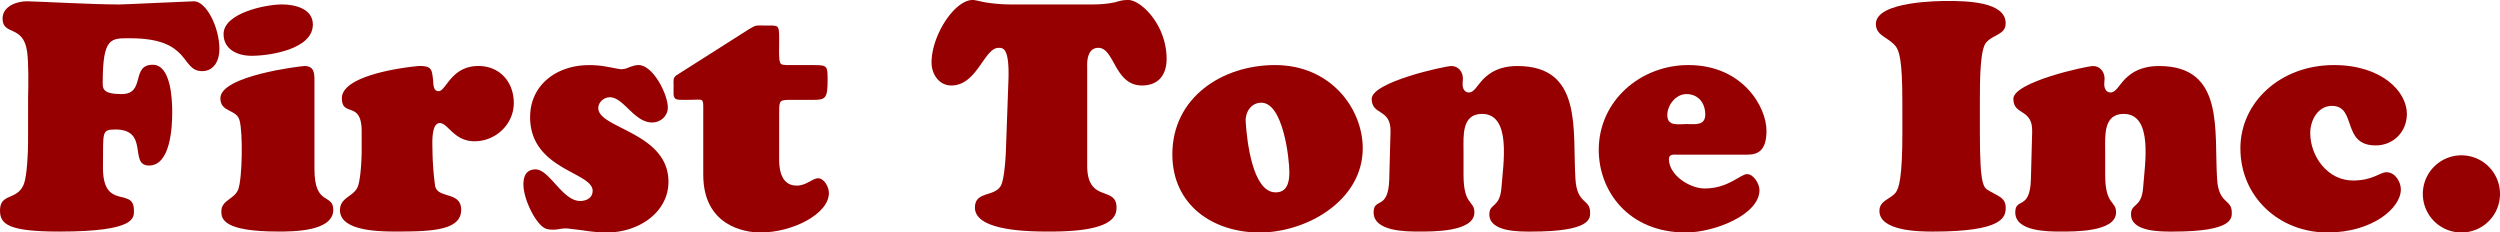 <svg xmlns="http://www.w3.org/2000/svg" viewBox="0 0 2759.3 256.61"><defs><style>.cls-1{fill:#970000;}</style></defs><g id="レイヤー_2" data-name="レイヤー 2"><g id="レイヤー_1-2" data-name="レイヤー 1"><path class="cls-1" d="M31,107.71c.35-14.43.7-37-1.06-50.69C25.7,26.75,2.82,39.78,2.82,20.42c0-13.38,15.48-19,26.75-19,9.15,0,72.51,3.52,101.73,3.52,7,0,77.79-3.52,82.72-3.52,13.73,0,28.16,28.86,28.16,52.8,0,12-5.63,24.29-19,24.29-24.29,0-11.62-36.26-79.2-36.26-21.47,0-30.62-1.76-30.62,49.28,0,6.34.35,12.32,20.76,12.32,27.11,0,9.86-32.38,34.5-32.38,20.06,0,21.47,38.37,21.47,52.09,0,16.55-1.76,59.14-25.69,59.14-22.53,0,.7-39.78-37-39.78-15.49,0-13.38,2.82-13.73,39.08-1.41,52.09,34.14,23.23,34.14,50,0,8.1,3.17,23.59-82.37,23.59C9.15,255.56,0,247.46,0,232.32c0-19.71,19-10.56,26.4-29.21,3.52-9.86,4.58-34.85,4.58-46.47Z"/><path class="cls-1" d="M347.07,186.56c0,41.54,20.77,26.4,20.77,45.06,0,23.94-44.71,23.94-60.55,23.94-60.54,0-63-13.73-63-22.18,0-12.67,14.43-13.38,18.65-24.29,4.58-12.32,5.28-63.36,1.41-76.38-3.17-12.32-21.12-8.45-21.12-24.29,0-25,89.41-35.55,92.93-35.55,10.56,0,10.91,8.09,10.91,15.48Zm-69.7-125c-14.78,0-30.62-6.69-30.62-23.94,0-23.23,46.46-32.73,64.42-32.73,14.08,0,34.14,4.57,34.14,22.17C345.31,54.56,297.44,61.6,277.37,61.6Z"/><path class="cls-1" d="M399.17,145c0-34.5-21.83-15.14-21.83-36.61,0-27.81,82.37-35.55,85.54-35.55,13.37,0,13.73,3.52,15.13,15.48.36,4.23,0,12.32,6,12.32,8.45,0,13.73-27.8,44-27.8,23.58,0,39.07,17.6,39.07,40.83,0,23.58-20.06,42.24-43.3,42.24-22.87,0-29.21-20.07-38.36-20.07-9.86,0-8.1,23.59-8.1,29.92a323.42,323.42,0,0,0,2.82,38.73c2.11,15.48,28.86,6,28.86,27.1,0,22.18-31,23.94-69.7,23.94-16.19,0-64.06.7-64.06-23.59,0-14.78,16.19-14.78,20.06-27.1,2.82-8.8,3.88-28.87,3.88-38.72Z"/><path class="cls-1" d="M671.26,73.92c6.34,1.06,12,2.47,14.43,2.47,3.52,0,6.34-1.06,9.51-2.47,3.17-1,6.33-2.11,9.5-2.11,16.19,0,32.39,32.38,32.39,46.82,0,9.5-8.1,16.54-17.25,16.54-20.07,0-31.33-27.81-46.82-27.81-6.33,0-12.67,5.28-12.67,12,0,22.53,77.44,26.75,77.44,81.31,0,33.09-32,56-68.64,56a184,184,0,0,1-26-2.46c-8.8-1.06-16.54-2.11-18.66-2.11a48.1,48.1,0,0,0-7,.7,39.13,39.13,0,0,1-6.68.7c-7,0-10.56-1.05-15.49-6.68-8.8-9.86-17.6-29.92-17.6-43.3,0-9.15,3.17-16.55,13.37-16.55,15.49,0,29.57,34.85,49.28,34.85,7,0,13.73-3.52,13.73-11.26,0-20.77-69-23.23-69-81.31,0-35.2,28.86-57.38,65.12-57.38A104.71,104.71,0,0,1,671.26,73.92Z"/><path class="cls-1" d="M859.93,175.65c0,23.58,9.86,29.22,19.36,29.22,10.91,0,17.25-8.1,23.59-8.1,7,0,12,9.86,12,16.19,0,23.23-40.13,43.65-75.68,43.65-17.95,0-63-7.74-63-63.71V120.39c0-6.34,0-8.8-1.76-9.86s-5.63-.35-13.72-.35c-9.16,0-13.73.35-15.49-1.41-2.47-2.46-1.76-6-1.76-14.08,0-4.93-1.06-8.8,3.17-11.62l80.25-51c8.1-4.93,7.75-3.87,18.31-3.87,14.08,0,14.78-1.41,14.78,14.78,0,10.92-.7,21.83,1.06,26.05,1,2.82,3.52,2.82,12.67,2.82H898.3c15.14,0,15.14,1.06,15.14,16.89,0,20.07-2.47,21.48-16.2,21.48H873c-12.32,0-13,.35-13,13Z"/><path class="cls-1" d="M1203.48,4.93c15.13,0,22.17-1.41,27.46-2.47,4.92-1.4,7.74-2.46,14.43-2.46,13.73,0,42.24,27.1,42.24,65.12,0,17.6-9.15,29.22-27.11,29.22-30.62,0-30.27-41.54-48.22-41.54-13.73,0-12.32,19-12.32,21.82V182.69c0,41.89,32.38,21.83,32.38,46.47,0,10.91-6.69,26.4-72.51,26.4-17.95,0-83.78.7-83.78-26.4,0-18.66,21.83-11.27,28.87-24.64,3.52-7.4,4.93-28.52,5.28-37.32L1113,89.41c1.41-37-6-36.61-10.91-36.61-15.84,0-23.58,41.54-52.1,41.54-13.72,0-21.82-12.68-21.82-25.35,0-29.92,25.34-69,45.41-69,2.46,0,6.33,1.06,13,2.46a180,180,0,0,0,30.28,2.47Z"/><path class="cls-1" d="M1293.94,170.37c0-63,55.26-98.56,113.35-98.56,61.6,0,96.8,48.22,96.8,91.87,0,57.73-62,92.93-113.7,92.93C1338.29,256.61,1293.94,226,1293.94,170.37Zm98.21-57c-11.62,0-18,10.91-17.25,21.12,1.41,22.17,7.75,76.38,32,77.79,13.38.7,16.2-10.56,16.2-21.83C1423.13,174.6,1416.09,113.35,1392.15,113.35Z"/><path class="cls-1" d="M1615.32,192.9c0,34.14,12,28.16,12,41.53,0,21.83-46.81,21.13-61.24,21.13-14.09,0-50,0-50-21.13,0-16.89,16.19-1.75,17.25-36.25l1.41-52.8c.7-26-20.77-17.6-20.77-36.26s81-36.25,88-36.25c7.74,0,12.67,6.68,12.67,13.72,0,2.11-.35,4.23-.35,6.34,0,4.22,1.76,9.15,7,9.15,5.63,0,8.8-7.39,15.84-14.78,7-7,17.6-14.43,37.67-14.43,72.86,0,60.54,71.45,64.06,125,1.76,27.81,16.19,21.47,16.19,36.6,0,6.34,1.41,21.13-64.77,21.13-12.67,0-46.46.7-46.46-19,0-12.68,11.61-6.69,13.37-29.57,1.76-25,11.62-81.31-21.47-81.31-22.53,0-20.41,24.28-20.41,40.12Z"/><path class="cls-1" d="M1851.5,170.72c-3.87,0-9.5-1.05-9.5,4.93,0,17.6,22.88,32.38,39.42,32.38,26.4,0,39.43-15.84,46.82-15.84s13.73,10.92,13.73,17.6c0,27.11-49.63,46.82-81.32,46.82-63.36,0-96.09-45.76-96.09-91.17,0-54.21,46.11-93.63,98.91-93.63,59.84,0,86.24,46.11,86.24,72.51,0,23.23-10.56,26.4-21.82,26.4Zm30.63-44.35c0-12.67-7.75-22.53-20.77-22.53-11.62,0-21.12,12-21.12,23.23,0,12.68,12,9.86,21.12,9.86C1870.86,136.93,1882.13,139,1882.13,126.37Z"/><path class="cls-1" d="M2099.65,110.88c0-44.7-3.52-54.91-7.39-59.84-8.09-10.21-21.82-11.26-21.82-24.64,0-25.34,71.81-25.34,78.85-25.34,21.12,0,64.41.7,64.41,24.64,0,12.67-13.37,12-21.47,21.12-6.69,7.74-7,39.42-7,64.06v34.85c0,62.66,4.23,61.25,11.27,65.47,8.8,5.28,17.24,7,17.24,18,0,10.56-3.16,26.4-80.25,26.4-14.79,0-59.14-.36-59.14-22.88,0-11.27,12-13,17.6-19.72,4.22-4.93,7.74-18,7.74-67.23Z"/><path class="cls-1" d="M2323.53,192.9c0,34.14,12,28.16,12,41.53,0,21.83-46.81,21.13-61.24,21.13-14.08,0-50,0-50-21.13,0-16.89,16.19-1.75,17.25-36.25l1.41-52.8c.7-26-20.77-17.6-20.77-36.26s81-36.25,88-36.25c7.75,0,12.67,6.68,12.67,13.72,0,2.11-.35,4.23-.35,6.34,0,4.22,1.76,9.15,7,9.15,5.63,0,8.8-7.39,15.84-14.78,7-7,17.6-14.43,37.67-14.43,72.86,0,60.54,71.45,64.06,125,1.76,27.81,16.19,21.47,16.19,36.6,0,6.34,1.41,21.13-64.77,21.13-12.67,0-46.46.7-46.46-19,0-12.68,11.62-6.69,13.38-29.57,1.76-25,11.61-81.31-21.48-81.31-22.53,0-20.41,24.28-20.41,40.12Z"/><path class="cls-1" d="M2575.91,71.81c52.8,0,80.61,29.22,80.61,53.86,0,19.71-14.79,34.84-34.5,34.84-38,0-20.42-43.64-48.23-43.64-15.48,0-23.93,15.84-23.93,29.92,0,26,19.36,52.44,47.17,52.44,22.17,0,29.57-9.15,37-9.15,9.5,0,15.84,10.56,15.84,19,0,20.77-31.68,47.52-81,47.52-53.16,0-96.1-39.07-96.1-92.93C2472.77,113,2516.77,71.81,2575.91,71.81Z"/><path class="cls-1" d="M2716.7,256.61A42.59,42.59,0,1,1,2759.3,214,42.52,42.52,0,0,1,2716.7,256.61Z"/></g></g></svg>